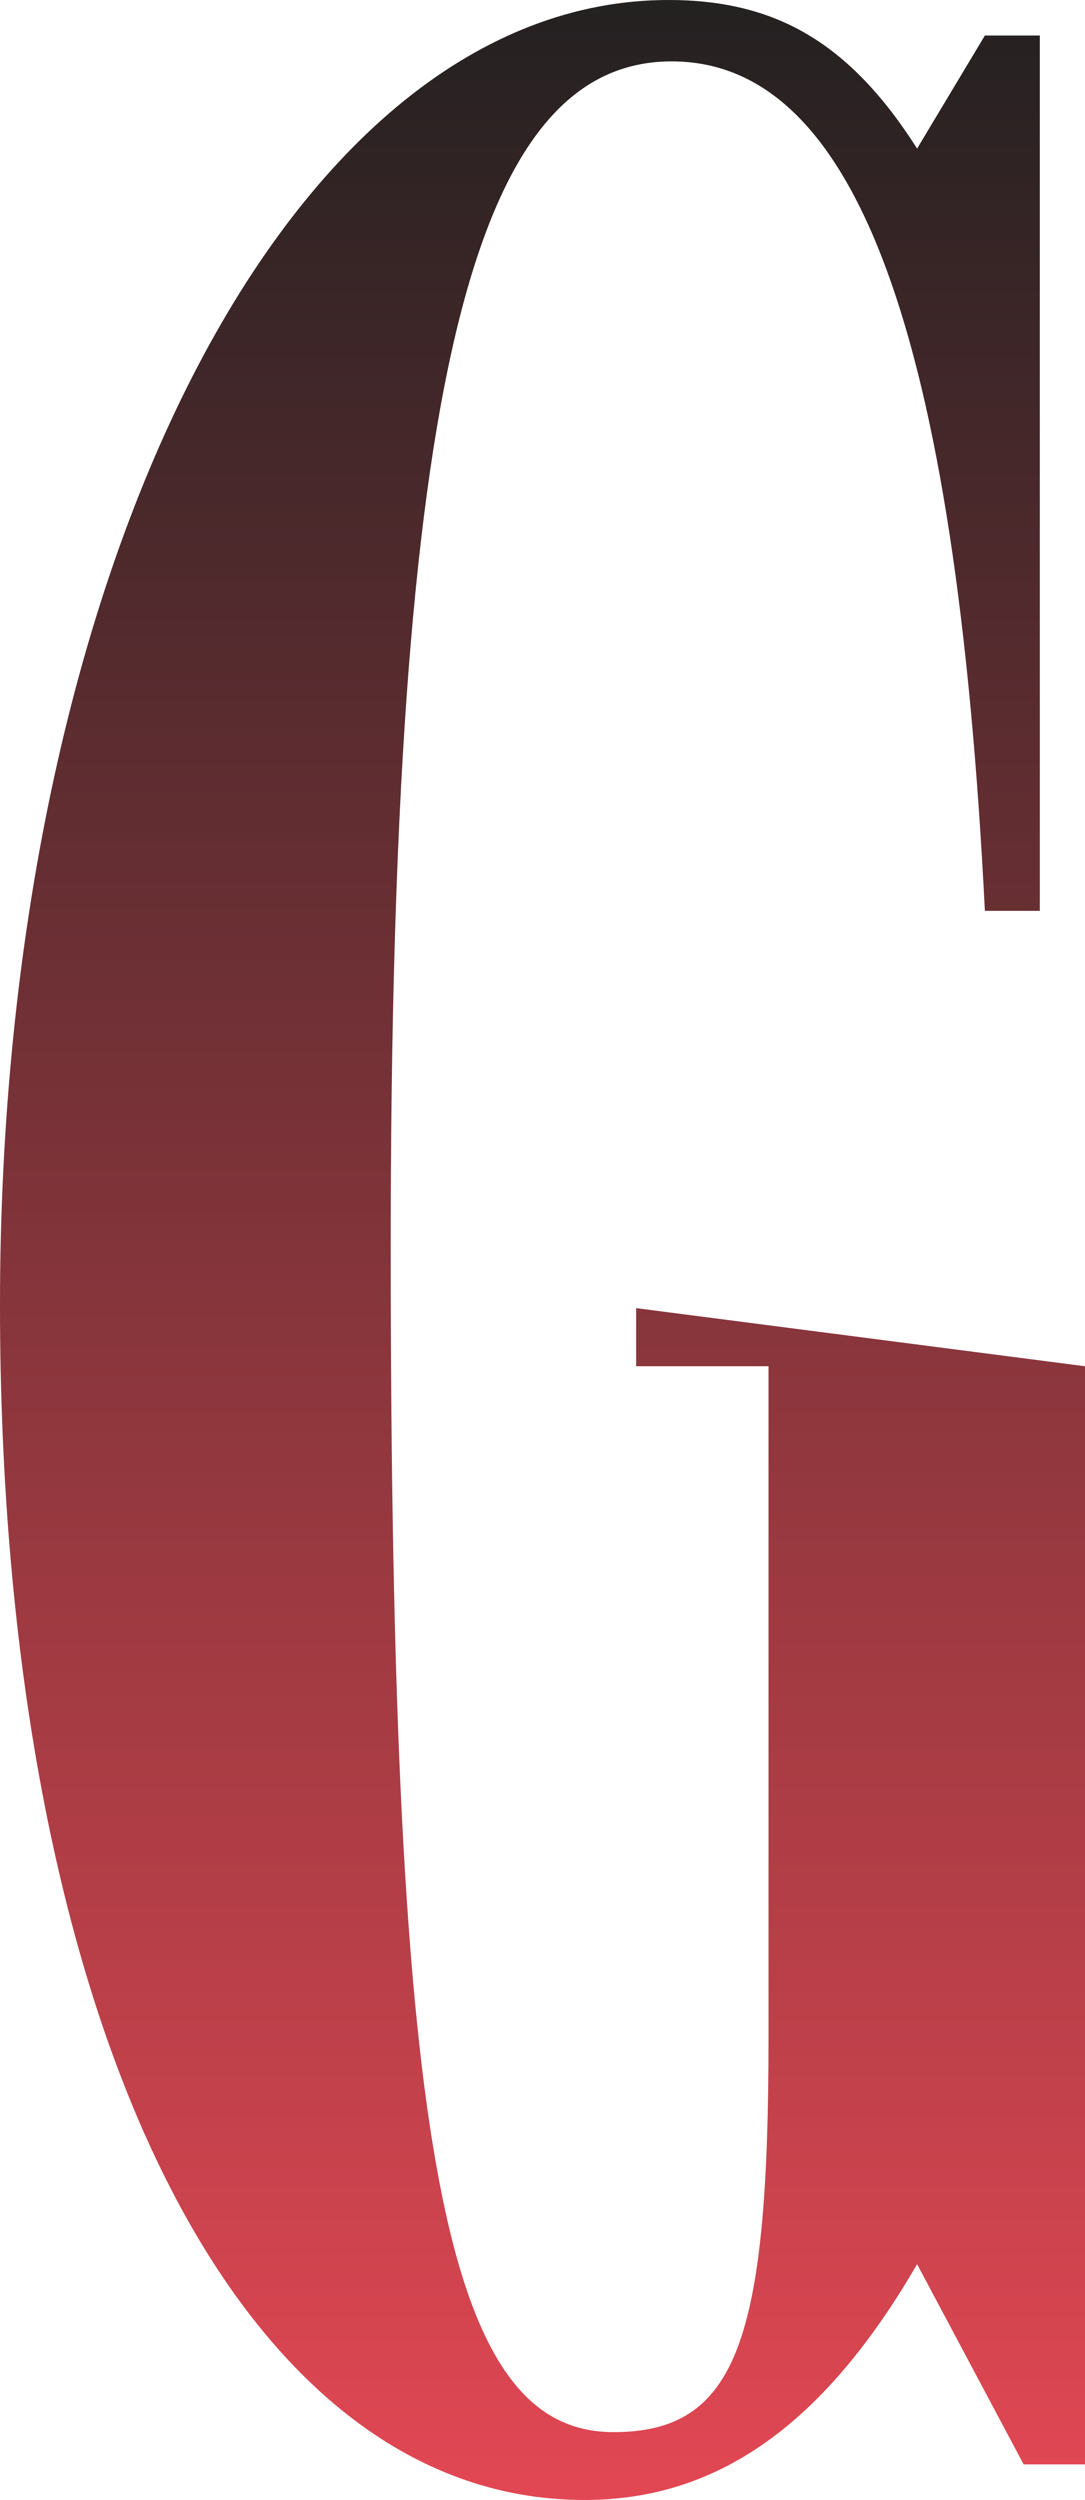 <svg xmlns="http://www.w3.org/2000/svg" xmlns:xlink="http://www.w3.org/1999/xlink" width="19.833" height="45.687" viewBox="-3705.212 4050.822 19.833 45.687"><defs><linearGradient id="gradient-18e45a8e" x1="0.5" y1="0" x2="0.5" y2="1"><stop offset="0" stop-color="#202020"></stop><stop offset="1" stop-color="#e54854"></stop></linearGradient></defs><path d="M20.08 17.569L21.201 17.569L21.201 -2.5L12.996 -3.562L12.996 -2.5L15.416 -2.5L15.416 9.778C15.416 15.326 14.826 16.979 12.583 16.979C9.514 16.979 8.51 11.962 8.51 -4.684C8.51 -20.385 9.986 -26.346 13.646 -26.346C17.01 -26.346 18.84 -21.388 19.371 -10.822L20.375 -10.822L20.375 -26.819L19.371 -26.819L18.132 -24.753C16.892 -26.701 15.534 -27.468 13.587 -27.468C6.68 -27.468 1.368 -17.079 1.368 -3.621C1.368 9.424 5.677 18.219 12.052 18.219C14.472 18.219 16.42 16.861 18.132 13.91L20.08 17.569z" transform="matrix(1,0,0,1,-3706.58,4078.29)" fill="url(#gradient-18e45a8e)"/></svg>